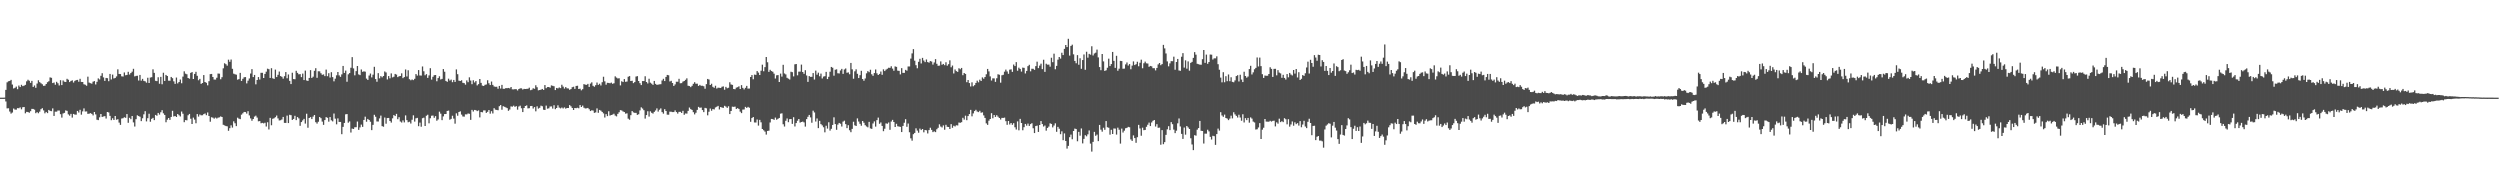 <?xml version="1.0" encoding="UTF-8"?>
<svg xmlns="http://www.w3.org/2000/svg" width="1920" height="150">
  <path d="M0 74.984h1v1.000H0zM1 74.984h1v1.000H1zM2 74.986h1v1.000H2zM3 74.934h1v1.000H3zM4 69.000h1v8.934H4zM5 63.220h1v20.040H5zM6 62.404h1v20.756H6zM7 62.177h1v23.497H7zM8 61.313h1v25.951H8zM9 64.914h1v21.516H9zM10 67.917h1v15.425H10zM11 67.410h1v16.787H11zM12 66.491h1v17.725H12zM13 68.523h1v14.539H13zM14 65.715h1v17.445H14zM15 66.853h1v15.624H15zM16 65.120h1v18.836H16zM17 66.156h1v16.200H17zM18 65.811h1v16.366H18zM19 65.202h1v21.855H19zM20 62.477h1v23.443H20zM21 61.219h1v24.830H21zM22 61.979h1v24.607H22zM23 63.665h1v21.740H23zM24 62.097h1v21.517H24zM25 66.747h1v16.917H25zM26 65.661h1v18.551H26zM27 67.451h1v19.498H27zM28 64.163h1v21.930H28zM29 61.650h1v25.362H29zM30 63.080h1v22.693H30zM31 63.926h1v19.922H31zM32 64.741h1v18.337H32zM33 65.955h1v18.819H33zM34 65.779h1v21.279H34zM35 64.505h1v21.435H35zM36 63.111h1v23.751H36zM37 62.394h1v22.039H37zM38 59.451h1v25.711H38zM39 59.775h1v25.630H39zM40 63.795h1v19.455H40zM41 63.379h1v25.639H41zM42 65.068h1v20.709H42zM43 62.848h1v22.895H43zM44 63.968h1v20.930H44zM45 65.618h1v19.264H45zM46 61.612h1v26.078H46zM47 65.355h1v24.982H47zM48 61.792h1v25.370H48zM49 62.757h1v23.923H49zM50 62.963h1v21.802H50zM51 60.504h1v24.666H51zM52 61.258h1v26.625H52zM53 63.035h1v25.781H53zM54 62.178h1v25.293H54zM55 61.671h1v28.640H55zM56 63.384h1v24.107H56zM57 62.118h1v25.875H57zM58 61.519h1v26.534H58zM59 61.340h1v23.863H59zM60 62.751h1v23.650H60zM61 60.529h1v23.794H61zM62 62.913h1v25.146H62zM63 62.952h1v22.624H63zM64 64.728h1v18.540H64zM65 65.054h1v20.597H65zM66 65.866h1v19.687H66zM67 58.897h1v28.577H67zM68 63.442h1v23.850H68zM69 63.890h1v22.989H69zM70 64.233h1v23.198H70zM71 62.698h1v25.925H71zM72 62.281h1v23.727H72zM73 64.854h1v23.006H73zM74 62.820h1v29.146H74zM75 60.235h1v32.010H75zM76 61.023h1v29.088H76zM77 58.222h1v29.315H77zM78 56.199h1v33.601H78zM79 59.426h1v30.012H79zM80 62.102h1v27.079H80zM81 59.837h1v31.218H81zM82 60.038h1v25.977H82zM83 62.382h1v23.983H83zM84 56.771h1v32.231H84zM85 61.033h1v31.261H85zM86 57.314h1v33.539H86zM87 60.243h1v31.924H87zM88 59.865h1v29.213H88zM89 58.664h1v33.312H89zM90 53.236h1v38.312H90zM91 56.778h1v37.384H91zM92 56.881h1v39.009H92zM93 58.618h1v32.426H93zM94 58.792h1v31.993H94zM95 55.666h1v34.398H95zM96 57.792h1v32.674H96zM97 57.541h1v30.083H97zM98 55.134h1v39.168H98zM99 57.249h1v33.223H99zM100 56.114h1v35.428H100zM101 55.064h1v34.040H101zM102 52.824h1v41.155H102zM103 58.665h1v38.517H103zM104 58.255h1v33.291H104zM105 58.173h1v30.395H105zM106 61.839h1v27.281H106zM107 57.532h1v32.101H107zM108 61.972h1v31.081H108zM109 60.560h1v30.264H109zM110 62.085h1v25.739H110zM111 62.465h1v22.917H111zM112 63.464h1v29.772H112zM113 59.723h1v31.079H113zM114 63.747h1v23.614H114zM115 59.547h1v33.954H115zM116 59.289h1v32.006H116zM117 53.271h1v37.261H117zM118 55.937h1v36.304H118zM119 62.041h1v26.230H119zM120 62.288h1v26.596H120zM121 59.357h1v27.387H121zM122 64.295h1v23.721H122zM123 59.029h1v27.184H123zM124 64.702h1v19.928H124zM125 55.868h1v31.183H125zM126 62.164h1v26.085H126zM127 57.555h1v36.326H127zM128 58.366h1v33.519H128zM129 61.974h1v28.661H129zM130 62.017h1v30.023H130zM131 59.102h1v30.715H131zM132 60.060h1v25.034H132zM133 62.469h1v26.992H133zM134 64.418h1v24.670H134zM135 59.570h1v30.280H135zM136 64.059h1v23.491H136zM137 62.986h1v25.553H137zM138 61.101h1v28.323H138zM139 63.923h1v21.720H139zM140 58.811h1v28.542H140zM141 54.783h1v39.071H141zM142 56.570h1v35.627H142zM143 57.018h1v35.407H143zM144 59.913h1v28.629H144zM145 60.473h1v27.026H145zM146 55.987h1v35.220H146zM147 55.345h1v39.904H147zM148 60.652h1v29.665H148zM149 56.767h1v35.099H149zM150 55.130h1v39.520H150zM151 58.218h1v29.391H151zM152 61.641h1v27.893H152zM153 60.583h1v27.380H153zM154 64.421h1v24.133H154zM155 63.754h1v24.765H155zM156 57.628h1v30.040H156zM157 62.967h1v24.169H157zM158 63.598h1v24.876H158zM159 65.546h1v20.826H159zM160 62.361h1v26.716H160zM161 56.917h1v36.552H161zM162 56.766h1v33.300H162zM163 59.141h1v31.222H163zM164 61.058h1v30.078H164zM165 61.129h1v29.171H165zM166 59.715h1v31.309H166zM167 56.482h1v33.902H167zM168 56.553h1v33.544H168zM169 60.875h1v28.497H169zM170 59.307h1v30.539H170zM171 52.484h1v43.379H171zM172 48.604h1v47.687H172zM173 49.293h1v47.537H173zM174 50.448h1v46.594H174zM175 45.847h1v54.611H175zM176 47.472h1v50.960H176zM177 45.728h1v50.503H177zM178 52.842h1v45.141H178zM179 56.586h1v36.575H179zM180 57.046h1v37.619H180zM181 57.344h1v39.503H181zM182 61.208h1v29.165H182zM183 60.765h1v30.389H183zM184 55.982h1v35.537H184zM185 62.180h1v25.882H185zM186 60.502h1v26.537H186zM187 59.325h1v26.655H187zM188 59.208h1v26.877H188zM189 64.027h1v23.236H189zM190 61.953h1v23.451H190zM191 60.238h1v28.413H191zM192 56.468h1v34.438H192zM193 53.113h1v39.589H193zM194 59.188h1v32.181H194zM195 57.556h1v32.015H195zM196 64.758h1v24.086H196zM197 61.452h1v28.859H197zM198 59.174h1v34.007H198zM199 61.104h1v31.893H199zM200 55.906h1v38.767H200zM201 55.898h1v38.449H201zM202 59.910h1v34.885H202zM203 56.768h1v37.492H203zM204 55.060h1v42.122H204zM205 52.746h1v41.166H205zM206 53.132h1v46.308H206zM207 59.838h1v30.701H207zM208 52.380h1v43.839H208zM209 60.100h1v31.144H209zM210 60.605h1v30.239H210zM211 53.452h1v36.548H211zM212 59.212h1v29.531H212zM213 57.457h1v33.472H213zM214 54.947h1v37.584H214zM215 58.436h1v33.950H215zM216 58.992h1v32.768H216zM217 60.432h1v29.397H217zM218 58.531h1v35.818H218zM219 55.353h1v39.039H219zM220 60.105h1v28.691H220zM221 57.184h1v37.355H221zM222 62.114h1v26.043H222zM223 64.562h1v23.891H223zM224 55.883h1v36.202H224zM225 60.725h1v30.631H225zM226 60.898h1v28.029H226zM227 54.389h1v37.880H227zM228 55.984h1v33.941H228zM229 57.093h1v33.812H229zM230 56.926h1v39.680H230zM231 59.226h1v34.498H231zM232 56.531h1v35.956H232zM233 61.500h1v29.812H233zM234 54.245h1v40.665H234zM235 61.809h1v25.551H235zM236 62.157h1v35.941H236zM237 59.833h1v30.780H237zM238 53.840h1v36.129H238zM239 59.835h1v31.609H239zM240 58.874h1v30.669H240zM241 54.360h1v33.981H241zM242 52.370h1v41.475H242zM243 59.760h1v35.174H243zM244 54.745h1v38.748H244zM245 54.761h1v35.097H245zM246 56.243h1v34.551H246zM247 57.461h1v35.942H247zM248 57.137h1v38.743H248zM249 58.462h1v33.770H249zM250 53.442h1v36.493H250zM251 58.507h1v31.979H251zM252 56.209h1v37.243H252zM253 59.524h1v30.391H253zM254 55.461h1v36.932H254zM255 59.215h1v33.998H255zM256 62.456h1v24.759H256zM257 60.414h1v30.746H257zM258 57.851h1v37.628H258zM259 55.298h1v35.641H259zM260 57.921h1v35.700H260zM261 59.057h1v34.597H261zM262 57.132h1v45.936H262zM263 50.618h1v46.832H263zM264 56.031h1v38.381H264zM265 54.240h1v33.582H265zM266 62.772h1v24.806H266zM267 57.088h1v37.116H267zM268 56.136h1v37.111H268zM269 52.010h1v49.788H269zM270 43.893h1v54.853H270zM271 52.551h1v46.509H271zM272 57.872h1v39.885H272zM273 54.635h1v43.072H273zM274 50.707h1v42.632H274zM275 57.141h1v42.600H275zM276 57.685h1v40.153H276zM277 53.350h1v42.334H277zM278 55.138h1v42.277H278zM279 54.800h1v37.315H279zM280 55.062h1v34.523H280zM281 60.357h1v33.144H281zM282 61.370h1v29.968H282zM283 58.018h1v34.160H283zM284 56.457h1v37.038H284zM285 59.437h1v40.495H285zM286 57.357h1v38.534H286zM287 51.312h1v36.835H287zM288 60.700h1v28.964H288zM289 62.748h1v30.548H289zM290 56.172h1v37.139H290zM291 60.179h1v30.751H291zM292 58.480h1v30.315H292zM293 59.370h1v37.506H293zM294 58.377h1v38.935H294zM295 54.883h1v35.394H295zM296 55.637h1v39.365H296zM297 61.026h1v29.657H297zM298 58.405h1v32.154H298zM299 60.182h1v32.740H299zM300 56.351h1v37.790H300zM301 59.462h1v31.392H301zM302 58.948h1v29.424H302zM303 56.765h1v32.384H303zM304 57.306h1v30.132H304zM305 59.235h1v32.327H305zM306 58.556h1v31.459H306zM307 58.378h1v34.956H307zM308 56.342h1v37.789H308zM309 60.008h1v32.456H309zM310 59.200h1v34.797H310zM311 53.338h1v35.296H311zM312 58.737h1v33.523H312zM313 53.977h1v39.946H313zM314 60.830h1v32.637H314zM315 61.666h1v33.200H315zM316 61.047h1v30.884H316zM317 61.548h1v27.046H317zM318 60.517h1v32.860H318zM319 56.880h1v34.006H319zM320 58.052h1v32.493H320zM321 53.822h1v43.082H321zM322 57.972h1v36.209H322zM323 58.054h1v39.269H323zM324 51.025h1v39.778H324zM325 54.733h1v35.628H325zM326 57.791h1v38.994H326zM327 56.924h1v31.974H327zM328 59.789h1v28.332H328zM329 57.893h1v36.838H329zM330 52.368h1v38.445H330zM331 61.157h1v27.747H331zM332 58.966h1v29.744H332zM333 57.772h1v32.689H333zM334 57.616h1v31.556H334zM335 62.433h1v30.295H335zM336 59.971h1v31.774H336zM337 58.595h1v27.175H337zM338 61.029h1v26.291H338zM339 60.593h1v31.694H339zM340 53.032h1v36.341H340zM341 55.107h1v32.472H341zM342 62.162h1v25.389H342zM343 62.798h1v22.380H343zM344 60.415h1v24.508H344zM345 61.863h1v30.075H345zM346 61.153h1v30.152H346zM347 63.150h1v25.738H347zM348 61.404h1v29.701H348zM349 62.946h1v32.046H349zM350 53.278h1v33.763H350zM351 57.010h1v31.882H351zM352 61.953h1v24.041H352zM353 62.225h1v23.264H353zM354 61.621h1v26.406H354zM355 63.590h1v25.830H355zM356 63.830h1v25.746H356zM357 65.046h1v22.773H357zM358 61.736h1v26.115H358zM359 63.137h1v23.985H359zM360 59.388h1v28.036H360zM361 61.839h1v30.207H361zM362 64.664h1v19.701H362zM363 61.629h1v24.019H363zM364 63.323h1v21.114H364zM365 62.282h1v22.341H365zM366 65.572h1v19.781H366zM367 64.593h1v20.174H367zM368 60.649h1v29.510H368zM369 63.626h1v22.396H369zM370 65.726h1v20.557H370zM371 66.073h1v18.699H371zM372 65.123h1v19.661H372zM373 64.876h1v21.799H373zM374 61.630h1v24.235H374zM375 63.945h1v20.551H375zM376 65.341h1v21.979H376zM377 62.614h1v22.786H377zM378 65.183h1v21.960H378zM379 66.386h1v16.723H379zM380 66.651h1v17.550H380zM381 66.635h1v17.781H381zM382 68.152h1v16.520H382zM383 65.991h1v15.571H383zM384 68.008h1v12.699H384zM385 65.202h1v19.096H385zM386 68.180h1v13.385H386zM387 68.217h1v13.788H387zM388 67.640h1v14.855H388zM389 67.719h1v15.341H389zM390 67.513h1v17.568H390zM391 67.872h1v16.223H391zM392 66.836h1v14.885H392zM393 68.621h1v13.275H393zM394 68.649h1v12.525H394zM395 68.437h1v13.637H395zM396 68.491h1v13.004H396zM397 69.467h1v14.782H397zM398 68.349h1v13.460H398zM399 67.852h1v13.281H399zM400 67.846h1v15.314H400zM401 68.735h1v17.333H401zM402 68.236h1v14.691H402zM403 68.365h1v13.058H403zM404 68.243h1v12.678H404zM405 68.159h1v15.075H405zM406 67.343h1v15.754H406zM407 69.252h1v12.221H407zM408 68.915h1v12.432H408zM409 67.767h1v15.580H409zM410 68.211h1v14.018H410zM411 65.501h1v20.017H411zM412 67.030h1v14.651H412zM413 69.393h1v14.005H413zM414 69.144h1v13.638H414zM415 68.871h1v12.277H415zM416 68.276h1v13.341H416zM417 69.050h1v15.233H417zM418 65.312h1v19.143H418zM419 67.759h1v13.339H419zM420 66.847h1v16.598H420zM421 66.824h1v16.362H421zM422 67.325h1v14.512H422zM423 65.586h1v16.152H423zM424 65.913h1v17.518H424zM425 66.274h1v14.564H425zM426 69.163h1v14.702H426zM427 67.554h1v15.379H427zM428 67.888h1v13.030H428zM429 67.180h1v15.463H429zM430 67.675h1v15.592H430zM431 65.076h1v17.514H431zM432 66.498h1v16.819H432zM433 68.049h1v14.438H433zM434 66.880h1v16.593H434zM435 67.847h1v15.087H435zM436 67.944h1v15.022H436zM437 68.979h1v11.726H437zM438 68.393h1v13.279H438zM439 66.978h1v15.973H439zM440 66.600h1v17.858H440zM441 68.275h1v14.662H441zM442 66.014h1v17.062H442zM443 65.843h1v16.874H443zM444 68.349h1v14.819H444zM445 68.118h1v12.571H445zM446 69.369h1v12.787H446zM447 68.489h1v12.608H447zM448 64.638h1v18.115H448zM449 65.030h1v18.292H449zM450 65.156h1v18.063H450zM451 64.421h1v18.447H451zM452 66.742h1v17.183H452zM453 64.192h1v21.093H453zM454 63.231h1v21.442H454zM455 65.920h1v18.995H455zM456 66.599h1v20.067H456zM457 65.409h1v20.904H457zM458 63.375h1v19.868H458zM459 65.167h1v21.467H459zM460 64.311h1v20.097H460zM461 65.616h1v19.356H461zM462 63.112h1v22.856H462zM463 58.937h1v28.159H463zM464 62.477h1v27.781H464zM465 65.027h1v22.620H465zM466 63.594h1v25.596H466zM467 63.671h1v21.800H467zM468 63.954h1v24.826H468zM469 63.418h1v24.897H469zM470 64.375h1v23.645H470zM471 63.954h1v23.377H471zM472 58.621h1v30.183H472zM473 59.598h1v29.803H473zM474 60.255h1v27.200H474zM475 60.114h1v26.091H475zM476 65.577h1v19.002H476zM477 62.420h1v22.397H477zM478 63.005h1v22.622H478zM479 60.718h1v25.342H479zM480 62.815h1v24.497H480zM481 62.597h1v24.427H481zM482 58.920h1v32.213H482zM483 58.408h1v33.550H483zM484 62.210h1v26.285H484zM485 62.004h1v23.270H485zM486 63.859h1v22.477H486zM487 63.034h1v23.672H487zM488 58.762h1v27.903H488zM489 58.471h1v29.730H489zM490 62.198h1v25.572H490zM491 63.901h1v20.908H491zM492 65.327h1v17.089H492zM493 62.237h1v21.131H493zM494 62.234h1v22.414H494zM495 58.553h1v32.513H495zM496 62.968h1v25.392H496zM497 64.108h1v21.332H497zM498 60.450h1v29.079H498zM499 63.486h1v22.027H499zM500 64.252h1v22.358H500zM501 65.187h1v22.038H501zM502 62.133h1v23.774H502zM503 64.410h1v20.451H503zM504 65.199h1v18.076H504zM505 64.951h1v20.748H505zM506 64.766h1v19.504H506zM507 64.673h1v18.591H507zM508 61.806h1v24.290H508zM509 60.512h1v26.783H509zM510 62.250h1v21.624H510zM511 59.084h1v26.152H511zM512 57.540h1v30.504H512zM513 57.779h1v30.355H513zM514 62.551h1v23.235H514zM515 62.079h1v23.734H515zM516 63.760h1v22.333H516zM517 65.995h1v20.077H517zM518 64.806h1v19.965H518zM519 62.763h1v23.300H519zM520 62.762h1v24.466H520zM521 60.533h1v25.377H521zM522 63.937h1v21.951H522zM523 63.822h1v22.898H523zM524 62.676h1v22.397H524zM525 62.217h1v25.938H525zM526 61.311h1v25.813H526zM527 60.174h1v27.074H527zM528 65.859h1v19.286H528zM529 66.116h1v16.487H529zM530 66.916h1v16.914H530zM531 65.911h1v18.543H531zM532 64.384h1v21.785H532zM533 63.136h1v24.728H533zM534 64.307h1v22.250H534zM535 64.273h1v20.084H535zM536 66.022h1v16.051H536zM537 65.153h1v17.655H537zM538 65.891h1v16.719H538zM539 65.867h1v18.653H539zM540 66.266h1v19.867H540zM541 68.144h1v14.718H541zM542 64.597h1v18.603H542zM543 60.626h1v27.959H543zM544 61.107h1v24.694H544zM545 65.296h1v18.079H545zM546 64.296h1v20.726H546zM547 66.647h1v17.099H547zM548 67.444h1v16.642H548zM549 65.857h1v16.699H549zM550 68.004h1v13.953H550zM551 67.325h1v13.975H551zM552 67.449h1v16.607H552zM553 67.609h1v14.557H553zM554 66.589h1v16.047H554zM555 66.361h1v16.483H555zM556 68.938h1v12.314H556zM557 66.709h1v15.137H557zM558 67.797h1v15.039H558zM559 67.403h1v14.227H559zM560 63.156h1v24.424H560zM561 64.847h1v20.419H561zM562 65.154h1v16.762H562zM563 68.370h1v13.703H563zM564 68.567h1v13.303H564zM565 67.287h1v16.351H565zM566 66.963h1v16.079H566zM567 66.294h1v17.355H567zM568 68.327h1v17.446H568zM569 65.377h1v21.496H569zM570 67.489h1v16.706H570zM571 68.635h1v15.410H571zM572 67.434h1v14.644H572zM573 65.938h1v16.977H573zM574 68.071h1v14.019H574zM575 67.999h1v14.725H575zM576 59.160h1v34.395H576zM577 57.630h1v33.059H577zM578 60.884h1v28.993H578zM579 57.303h1v36.759H579zM580 57.489h1v36.635H580zM581 54.594h1v37.232H581zM582 55.739h1v40.727H582zM583 57.582h1v34.488H583zM584 54.309h1v39.635H584zM585 49.671h1v49.414H585zM586 54.736h1v45.303H586zM587 51.556h1v49.494H587zM588 43.758h1v59.597H588zM589 47.795h1v52.761H589zM590 55.188h1v45.150H590zM591 53.597h1v40.477H591zM592 54.592h1v36.736H592zM593 55.106h1v36.376H593zM594 56.600h1v35.437H594zM595 60.326h1v29.980H595zM596 57.864h1v34.074H596zM597 57.634h1v33.582H597zM598 62.994h1v27.599H598zM599 56.503h1v30.801H599zM600 58.826h1v28.194H600zM601 49.792h1v45.625H601zM602 56.435h1v40.717H602zM603 57.130h1v35.624H603zM604 59.769h1v31.226H604zM605 60.434h1v33.395H605zM606 61.076h1v30.458H606zM607 55.103h1v36.278H607zM608 55.435h1v39.684H608zM609 58.649h1v31.385H609zM610 49.419h1v47.684H610zM611 49.172h1v45.334H611zM612 57.856h1v34.866H612zM613 55.057h1v36.330H613zM614 54.994h1v39.161H614zM615 49.598h1v44.118H615zM616 55.296h1v38.102H616zM617 56.703h1v37.307H617zM618 53.917h1v43.324H618zM619 57.981h1v33.506H619zM620 62.875h1v26.849H620zM621 58.441h1v29.821H621zM622 59.055h1v31.094H622zM623 58.987h1v35.284H623zM624 56.101h1v28.897H624zM625 61.099h1v25.265H625zM626 54.244h1v39.083H626zM627 57.332h1v33.655H627zM628 55.798h1v42.602H628zM629 58.579h1v34.263H629zM630 56.507h1v38.809H630zM631 60.249h1v36.074H631zM632 58.771h1v38.971H632zM633 58.496h1v43.122H633zM634 55.170h1v41.403H634zM635 60.724h1v38.052H635zM636 59.001h1v34.877H636zM637 55.112h1v45.210H637zM638 51.406h1v47.515H638zM639 51.997h1v43.948H639zM640 58.091h1v32.000H640zM641 53.547h1v41.720H641zM642 53.233h1v46.441H642zM643 56.252h1v39.450H643zM644 56.436h1v37.972H644zM645 54.093h1v40.928H645zM646 52.871h1v44.319H646zM647 56.705h1v36.665H647zM648 53.328h1v39.355H648zM649 52.598h1v42.736H649zM650 55.849h1v42.556H650zM651 55.609h1v40.551H651zM652 57.044h1v42.990H652zM653 48.318h1v53.208H653zM654 53.238h1v45.749H654zM655 60.449h1v33.060H655zM656 54.796h1v41.482H656zM657 53.264h1v43.497H657zM658 56.654h1v34.289H658zM659 59.956h1v33.403H659zM660 57.777h1v37.306H660zM661 54.394h1v42.178H661zM662 60.659h1v32.283H662zM663 62.000h1v32.263H663zM664 60.285h1v35.846H664zM665 56.333h1v40.781H665zM666 54.614h1v43.174H666zM667 55.455h1v38.149H667zM668 53.579h1v45.035H668zM669 57.016h1v41.960H669zM670 58.202h1v36.605H670zM671 56.126h1v37.098H671zM672 53.362h1v43.859H672zM673 56.322h1v35.922H673zM674 57.584h1v32.745H674zM675 56.784h1v38.287H675zM676 54.952h1v39.122H676zM677 57.433h1v39.296H677zM678 53.247h1v47.497H678zM679 54.594h1v44.281H679zM680 53.444h1v41.312H680zM681 52.780h1v42.242H681zM682 52.002h1v42.069H682zM683 52.126h1v47.575H683zM684 50.874h1v42.474H684zM685 52.709h1v39.354H685zM686 54.329h1v39.369H686zM687 50.988h1v46.569H687zM688 51.357h1v43.731H688zM689 54.268h1v42.687H689zM690 54.416h1v42.795H690zM691 57.157h1v40.264H691zM692 52.326h1v49.097H692zM693 55.980h1v40.719H693zM694 55.978h1v38.303H694zM695 53.643h1v37.918H695zM696 54.263h1v43.125H696zM697 51.062h1v43.815H697zM698 51.048h1v50.507H698zM699 45.028h1v61.215H699zM700 41.000h1v67.055H700zM701 37.756h1v65.305H701zM702 46.585h1v55.502H702zM703 50.069h1v48.507H703zM704 52.419h1v47.876H704zM705 47.465h1v54.491H705zM706 45.159h1v53.594H706zM707 48.758h1v51.148H707zM708 44.449h1v54.628H708zM709 46.494h1v55.137H709zM710 47.730h1v52.132H710zM711 45.680h1v54.405H711zM712 47.661h1v54.828H712zM713 48.152h1v51.757H713zM714 46.920h1v51.163H714zM715 47.259h1v52.503H715zM716 49.596h1v51.872H716zM717 47.953h1v52.890H717zM718 45.413h1v56.080H718zM719 49.008h1v50.247H719zM720 50.554h1v47.580H720zM721 50.404h1v45.061H721zM722 47.150h1v50.025H722zM723 49.703h1v48.205H723zM724 49.106h1v47.212H724zM725 50.083h1v49.560H725zM726 47.804h1v48.043H726zM727 50.432h1v46.957H727zM728 49.330h1v48.231H728zM729 46.356h1v52.705H729zM730 51.637h1v43.700H730zM731 50.349h1v47.791H731zM732 56.400h1v40.150H732zM733 53.330h1v43.806H733zM734 54.614h1v41.578H734zM735 55.215h1v41.126H735zM736 52.407h1v41.683H736zM737 53.183h1v41.115H737zM738 52.195h1v41.653H738zM739 57.760h1v32.719H739zM740 56.055h1v35.774H740zM741 56.765h1v32.088H741zM742 63.137h1v29.163H742zM743 61.452h1v27.672H743zM744 63.786h1v23.817H744zM745 66.397h1v17.973H745zM746 63.248h1v26.079H746zM747 66.270h1v20.839H747zM748 65.367h1v19.935H748zM749 63.696h1v20.631H749zM750 61.931h1v23.717H750zM751 63.223h1v22.886H751zM752 61.175h1v23.935H752zM753 62.195h1v24.360H753zM754 59.447h1v26.831H754zM755 60.477h1v28.173H755zM756 59.150h1v31.439H756zM757 57.059h1v37.697H757zM758 52.961h1v42.917H758zM759 54.856h1v37.827H759zM760 58.693h1v32.711H760zM761 61.860h1v25.091H761zM762 60.147h1v30.699H762zM763 60.208h1v28.106H763zM764 62.897h1v26.924H764zM765 60.105h1v28.392H765zM766 57.038h1v32.567H766zM767 57.374h1v33.226H767zM768 63.465h1v28.316H768zM769 57.827h1v32.698H769zM770 57.439h1v33.139H770zM771 55.016h1v35.292H771zM772 53.445h1v39.624H772zM773 54.871h1v40.990H773zM774 56.681h1v36.252H774zM775 53.522h1v42.077H775zM776 53.223h1v41.264H776zM777 55.213h1v40.659H777zM778 49.551h1v45.080H778zM779 50.717h1v47.021H779zM780 47.693h1v51.801H780zM781 54.317h1v38.903H781zM782 51.971h1v48.131H782zM783 52.962h1v38.350H783zM784 55.003h1v39.454H784zM785 51.893h1v48.172H785zM786 52.124h1v45.565H786zM787 56.407h1v38.777H787zM788 54.482h1v42.019H788zM789 50.806h1v44.120H789zM790 49.746h1v46.996H790zM791 54.795h1v40.537H791zM792 52.787h1v41.820H792zM793 52.848h1v45.653H793zM794 53.679h1v48.535H794zM795 50.813h1v46.021H795zM796 47.361h1v49.093H796zM797 52.349h1v48.967H797zM798 50.384h1v45.634H798zM799 48.894h1v44.076H799zM800 53.105h1v42.198H800zM801 45.886h1v51.276H801zM802 55.206h1v41.207H802zM803 48.936h1v51.405H803zM804 49.675h1v48.603H804zM805 49.607h1v47.633H805zM806 51.200h1v43.536H806zM807 44.316h1v50.864H807zM808 47.758h1v50.066H808zM809 41.222h1v55.179H809zM810 53.208h1v41.526H810zM811 50.585h1v50.656H811zM812 45.846h1v51.609H812zM813 43.779h1v55.086H813zM814 45.014h1v58.057H814zM815 40.507h1v60.335H815zM816 42.285h1v65.412H816zM817 37.551h1v64.874H817zM818 34.572h1v73.696H818zM819 36.155h1v77.973H819zM820 29.812h1v82.236H820zM821 42.696h1v62.650H821zM822 35.276h1v68.117H822zM823 34.304h1v72.657H823zM824 41.745h1v58.887H824zM825 46.785h1v51.998H825zM826 48.566h1v50.577H826zM827 42.347h1v66.170H827zM828 49.720h1v51.532H828zM829 44.770h1v59.410H829zM830 52.845h1v45.839H830zM831 46.135h1v64.014H831zM832 41.821h1v64.837H832zM833 53.601h1v50.236H833zM834 39.741h1v64.950H834zM835 44.270h1v58.890H835zM836 41.391h1v58.812H836zM837 41.972h1v68.290H837zM838 35.537h1v80.913H838zM839 42.588h1v66.346H839zM840 41.053h1v60.246H840zM841 40.454h1v63.820H841zM842 38.075h1v65.289H842zM843 44.072h1v64.320H843zM844 51.484h1v44.450H844zM845 53.895h1v45.705H845zM846 41.477h1v59.650H846zM847 47.172h1v50.922H847zM848 54.457h1v45.253H848zM849 53.945h1v39.032H849zM850 52.031h1v45.703H850zM851 45.042h1v53.071H851zM852 50.728h1v52.696H852zM853 49.186h1v50.482H853zM854 39.885h1v63.013H854zM855 46.765h1v51.921H855zM856 52.137h1v46.636H856zM857 42.874h1v60.497H857zM858 54.342h1v43.717H858zM859 52.733h1v46.881H859zM860 46.749h1v63.519H860zM861 46.903h1v51.859H861zM862 52.769h1v49.031H862zM863 52.674h1v47.670H863zM864 49.483h1v49.010H864zM865 47.956h1v50.237H865zM866 50.311h1v47.140H866zM867 49.194h1v48.529H867zM868 53.183h1v53.866H868zM869 50.380h1v57.836H869zM870 47.132h1v56.871H870zM871 49.952h1v56.105H871zM872 49.300h1v60.361H872zM873 47.408h1v57.944H873zM874 50.908h1v44.999H874zM875 48.198h1v50.480H875zM876 45.802h1v58.423H876zM877 52.413h1v45.624H877zM878 48.564h1v51.432H878zM879 47.318h1v52.445H879zM880 48.661h1v48.738H880zM881 48.816h1v46.964H881zM882 51.290h1v42.881H882zM883 50.627h1v46.184H883zM884 50.930h1v43.109H884zM885 52.388h1v40.368H885zM886 52.370h1v39.772H886zM887 54.055h1v43.103H887zM888 52.152h1v43.230H888zM889 49.460h1v48.670H889zM890 48.397h1v49.618H890zM891 50.067h1v61.074H891zM892 49.221h1v50.746H892zM893 34.482h1v76.279H893zM894 37.178h1v72.002H894zM895 41.081h1v62.476H895zM896 47.144h1v52.179H896zM897 50.923h1v46.011H897zM898 48.677h1v51.256H898zM899 46.968h1v46.810H899zM900 46.988h1v48.398H900zM901 43.541h1v56.011H901zM902 53.558h1v48.712H902zM903 47.595h1v52.772H903zM904 45.285h1v49.437H904zM905 54.097h1v36.904H905zM906 54.391h1v42.744H906zM907 43.590h1v59.239H907zM908 40.783h1v65.893H908zM909 51.915h1v46.027H909zM910 46.310h1v57.111H910zM911 52.733h1v44.021H911zM912 47.171h1v50.713H912zM913 54.255h1v44.798H913zM914 48.274h1v57.922H914zM915 47.536h1v63.390H915zM916 44.435h1v70.845H916zM917 40.028h1v63.787H917zM918 41.988h1v62.214H918zM919 48.989h1v50.601H919zM920 49.291h1v49.053H920zM921 49.645h1v43.210H921zM922 49.740h1v50.728H922zM923 45.467h1v55.140H923zM924 38.397h1v71.836H924zM925 48.296h1v54.342H925zM926 41.934h1v60.722H926zM927 48.984h1v50.633H927zM928 47.632h1v53.301H928zM929 41.863h1v63.232H929zM930 41.982h1v65.195H930zM931 45.696h1v58.595H931zM932 44.787h1v59.830H932zM933 44.819h1v66.443H933zM934 43.278h1v59.689H934zM935 49.326h1v49.431H935zM936 53.569h1v46.722H936zM937 59.606h1v26.560H937zM938 63.241h1v25.450H938zM939 55.447h1v34.245H939zM940 63.196h1v24.829H940zM941 58.520h1v32.094H941zM942 62.386h1v28.690H942zM943 57.186h1v35.066H943zM944 62.380h1v28.724H944zM945 59.340h1v29.489H945zM946 62.850h1v28.062H946zM947 63.183h1v23.014H947zM948 61.747h1v26.097H948zM949 58.422h1v30.566H949zM950 57.741h1v32.511H950zM951 62.544h1v25.593H951zM952 57.372h1v32.883H952zM953 61.072h1v31.638H953zM954 63.023h1v24.749H954zM955 55.087h1v38.979H955zM956 58.392h1v32.322H956zM957 59.638h1v32.646H957zM958 58.799h1v31.780H958zM959 53.037h1v41.163H959zM960 50.516h1v39.664H960zM961 57.213h1v33.860H961zM962 55.554h1v37.841H962zM963 53.216h1v40.816H963zM964 52.144h1v47.318H964zM965 44.110h1v55.177H965zM966 51.062h1v46.815H966zM967 44.227h1v50.327H967zM968 50.780h1v55.948H968zM969 56.971h1v42.624H969zM970 59.843h1v38.262H970zM971 57.997h1v33.401H971zM972 58.236h1v35.161H972zM973 58.142h1v35.285H973zM974 56.819h1v36.671H974zM975 51.668h1v41.129H975zM976 52.913h1v40.480H976zM977 59.071h1v33.780H977zM978 52.898h1v39.754H978zM979 52.847h1v44.219H979zM980 57.872h1v36.081H980zM981 53.887h1v41.100H981zM982 55.769h1v35.377H982zM983 56.371h1v37.446H983zM984 59.734h1v33.364H984zM985 57.467h1v36.338H985zM986 59.864h1v30.899H986zM987 61.089h1v30.527H987zM988 56.883h1v38.621H988zM989 59.391h1v32.174H989zM990 56.009h1v41.257H990zM991 57.219h1v38.393H991zM992 57.970h1v35.329H992zM993 53.741h1v42.805H993zM994 56.539h1v37.401H994zM995 52.994h1v42.365H995zM996 59.488h1v35.098H996zM997 55.463h1v40.980H997zM998 61.443h1v31.581H998zM999 60.542h1v37.177H999zM1000 57.645h1v37.979H1000zM1001 58.266h1v34.514H1001zM1002 56.266h1v40.911H1002zM1003 51.813h1v46.573H1003zM1004 47.380h1v46.161H1004zM1005 56.471h1v34.719H1005zM1006 45.939h1v48.543H1006zM1007 48.402h1v55.443H1007zM1008 51.241h1v45.467H1008zM1009 42.353h1v54.234H1009zM1010 44.162h1v63.444H1010zM1011 46.666h1v58.368H1011zM1012 42.014h1v62.443H1012zM1013 42.227h1v65.731H1013zM1014 51.032h1v56.956H1014zM1015 46.227h1v62.295H1015zM1016 47.568h1v65.849H1016zM1017 54.411h1v44.994H1017zM1018 50.704h1v45.812H1018zM1019 54.418h1v41.173H1019zM1020 57.660h1v36.973H1020zM1021 52.204h1v42.849H1021zM1022 55.813h1v49.716H1022zM1023 54.520h1v42.005H1023zM1024 48.723h1v44.911H1024zM1025 58.262h1v39.796H1025zM1026 50.848h1v49.424H1026zM1027 51.566h1v55.287H1027zM1028 54.689h1v55.809H1028zM1029 53.960h1v49.384H1029zM1030 46.086h1v50.039H1030zM1031 45.469h1v58.154H1031zM1032 54.173h1v49.992H1032zM1033 54.634h1v44.464H1033zM1034 56.660h1v39.665H1034zM1035 55.482h1v35.281H1035zM1036 53.973h1v37.714H1036zM1037 49.658h1v47.991H1037zM1038 56.136h1v50.691H1038zM1039 55.630h1v43.216H1039zM1040 57.259h1v39.327H1040zM1041 53.622h1v46.929H1041zM1042 53.850h1v43.853H1042zM1043 53.623h1v46.993H1043zM1044 54.333h1v42.858H1044zM1045 43.537h1v66.187H1045zM1046 47.184h1v57.614H1046zM1047 51.429h1v42.959H1047zM1048 57.100h1v38.410H1048zM1049 50.628h1v44.042H1049zM1050 55.186h1v37.419H1050zM1051 56.246h1v37.990H1051zM1052 46.392h1v47.992H1052zM1053 50.233h1v48.735H1053zM1054 55.269h1v39.938H1054zM1055 52.556h1v51.848H1055zM1056 49.083h1v51.851H1056zM1057 46.828h1v49.785H1057zM1058 51.333h1v49.903H1058zM1059 48.964h1v56.987H1059zM1060 47.193h1v57.364H1060zM1061 49.016h1v54.279H1061zM1062 44.274h1v60.666H1062zM1063 34.167h1v77.032H1063zM1064 50.799h1v56.986H1064zM1065 47.287h1v56.731H1065zM1066 49.102h1v48.675H1066zM1067 57.193h1v38.944H1067zM1068 53.748h1v40.947H1068zM1069 56.145h1v38.799H1069zM1070 58.682h1v40.591H1070zM1071 56.571h1v37.635H1071zM1072 54.348h1v40.934H1072zM1073 53.245h1v38.145H1073zM1074 47.098h1v48.104H1074zM1075 47.769h1v54.957H1075zM1076 60.263h1v40.773H1076zM1077 58.642h1v36.769H1077zM1078 55.498h1v37.490H1078zM1079 52.298h1v42.963H1079zM1080 56.661h1v43.484H1080zM1081 60.735h1v36.206H1081zM1082 61.127h1v32.113H1082zM1083 59.346h1v34.549H1083zM1084 62.079h1v26.749H1084zM1085 55.384h1v33.376H1085zM1086 54.278h1v40.937H1086zM1087 60.482h1v35.344H1087zM1088 58.730h1v34.698H1088zM1089 58.379h1v36.280H1089zM1090 56.705h1v38.016H1090zM1091 55.799h1v37.503H1091zM1092 55.576h1v36.189H1092zM1093 58.471h1v36.637H1093zM1094 54.866h1v37.784H1094zM1095 56.366h1v35.202H1095zM1096 56.584h1v36.714H1096zM1097 60.771h1v31.884H1097zM1098 52.493h1v39.925H1098zM1099 53.092h1v39.288H1099zM1100 55.777h1v34.970H1100zM1101 50.196h1v39.846H1101zM1102 61.060h1v27.443H1102zM1103 58.576h1v37.884H1103zM1104 54.789h1v35.272H1104zM1105 55.487h1v41.011H1105zM1106 51.924h1v43.270H1106zM1107 56.795h1v40.808H1107zM1108 57.368h1v39.042H1108zM1109 56.490h1v38.319H1109zM1110 58.711h1v37.347H1110zM1111 54.818h1v39.282H1111zM1112 57.344h1v41.182H1112zM1113 50.107h1v49.667H1113zM1114 55.472h1v43.164H1114zM1115 58.204h1v37.829H1115zM1116 58.357h1v36.300H1116zM1117 58.308h1v32.991H1117zM1118 53.143h1v39.620H1118zM1119 54.721h1v39.900H1119zM1120 58.152h1v41.710H1120zM1121 57.449h1v37.582H1121zM1122 58.818h1v34.639H1122zM1123 55.848h1v34.846H1123zM1124 54.924h1v38.494H1124zM1125 58.409h1v32.668H1125zM1126 56.583h1v35.006H1126zM1127 62.118h1v26.998H1127zM1128 57.589h1v34.220H1128zM1129 53.510h1v39.314H1129zM1130 56.256h1v37.975H1130zM1131 61.538h1v29.236H1131zM1132 55.277h1v34.660H1132zM1133 55.932h1v35.975H1133zM1134 58.963h1v32.459H1134zM1135 56.562h1v31.427H1135zM1136 56.863h1v34.016H1136zM1137 55.006h1v37.564H1137zM1138 57.790h1v33.153H1138zM1139 57.504h1v32.149H1139zM1140 61.735h1v26.422H1140zM1141 59.166h1v30.915H1141zM1142 56.774h1v30.599H1142zM1143 61.187h1v30.159H1143zM1144 56.804h1v34.436H1144zM1145 61.025h1v32.458H1145zM1146 62.055h1v29.999H1146zM1147 61.124h1v26.928H1147zM1148 63.303h1v25.901H1148zM1149 59.286h1v31.067H1149zM1150 61.850h1v32.513H1150zM1151 62.846h1v26.088H1151zM1152 60.086h1v28.567H1152zM1153 62.922h1v27.354H1153zM1154 65.291h1v22.571H1154zM1155 61.930h1v24.622H1155zM1156 64.314h1v23.785H1156zM1157 63.360h1v28.181H1157zM1158 63.040h1v26.053H1158zM1159 63.809h1v24.800H1159zM1160 62.303h1v27.345H1160zM1161 64.348h1v23.175H1161zM1162 65.381h1v23.585H1162zM1163 64.260h1v20.763H1163zM1164 66.890h1v16.078H1164zM1165 66.575h1v17.512H1165zM1166 66.908h1v16.396H1166zM1167 65.380h1v18.599H1167zM1168 66.603h1v17.272H1168zM1169 68.406h1v13.920H1169zM1170 69.076h1v12.440H1170zM1171 67.657h1v14.801H1171zM1172 67.899h1v14.073H1172zM1173 67.279h1v18.839H1173zM1174 69.017h1v12.507H1174zM1175 70.660h1v9.602H1175zM1176 70.770h1v8.997H1176zM1177 70.518h1v8.916H1177zM1178 69.654h1v9.875H1178zM1179 71.353h1v6.562H1179zM1180 71.698h1v6.683H1180zM1181 71.285h1v6.783H1181zM1182 71.471h1v7.985H1182zM1183 71.538h1v7.038H1183zM1184 70.522h1v8.832H1184zM1185 71.378h1v7.016H1185zM1186 70.013h1v8.657H1186zM1187 71.326h1v7.540H1187zM1188 71.436h1v7.123H1188zM1189 71.654h1v7.473H1189zM1190 71.294h1v6.561H1190zM1191 70.694h1v7.207H1191zM1192 71.359h1v6.486H1192zM1193 71.949h1v5.983H1193zM1194 72.446h1v5.005H1194zM1195 72.219h1v5.375H1195zM1196 72.343h1v4.491H1196zM1197 72.475h1v4.607H1197zM1198 72.358h1v4.781H1198zM1199 72.566h1v4.821H1199zM1200 72.875h1v4.330H1200zM1201 72.353h1v5.204H1201zM1202 72.591h1v4.656H1202zM1203 73.247h1v3.963H1203zM1204 72.724h1v4.980H1204zM1205 72.718h1v4.491H1205zM1206 72.114h1v5.287H1206zM1207 72.872h1v4.758H1207zM1208 72.383h1v4.874H1208zM1209 72.643h1v5.218H1209zM1210 73.151h1v4.100H1210zM1211 73.668h1v3.174H1211zM1212 73.216h1v3.643H1212zM1213 73.238h1v3.381H1213zM1214 73.393h1v3.508H1214zM1215 72.914h1v4.123H1215zM1216 73.050h1v3.810H1216zM1217 73.402h1v3.636H1217zM1218 73.449h1v3.332H1218zM1219 72.976h1v3.516H1219zM1220 73.284h1v3.431H1220zM1221 73.337h1v3.355H1221zM1222 73.842h1v2.532H1222zM1223 73.628h1v2.874H1223zM1224 73.323h1v3.521H1224zM1225 73.285h1v3.135H1225zM1226 73.586h1v2.731H1226zM1227 74.005h1v2.240H1227zM1228 74.040h1v2.206H1228zM1229 74.079h1v2.047H1229zM1230 73.729h1v2.729H1230zM1231 73.725h1v2.664H1231zM1232 73.804h1v2.695H1232zM1233 73.158h1v2.853H1233zM1234 73.419h1v2.625H1234zM1235 74.018h1v2.040H1235zM1236 74.218h1v1.831H1236zM1237 73.771h1v2.345H1237zM1238 73.859h1v2.262H1238zM1239 73.972h1v2.176H1239zM1240 74.048h1v2.028H1240zM1241 74.025h1v2.316H1241zM1242 73.960h1v2.337H1242zM1243 73.742h1v2.553H1243zM1244 73.866h1v2.315H1244zM1245 73.955h1v2.158H1245zM1246 73.890h1v2.359H1246zM1247 73.717h1v2.430H1247zM1248 73.690h1v2.463H1248zM1249 73.785h1v2.296H1249zM1250 74.089h1v1.887H1250zM1251 73.896h1v2.278H1251zM1252 73.777h1v2.360H1252zM1253 74.033h1v1.955H1253zM1254 73.876h1v2.270H1254zM1255 73.822h1v2.209H1255zM1256 74.173h1v1.752H1256zM1257 73.945h1v2.112H1257zM1258 73.960h1v2.147H1258zM1259 73.883h1v1.934H1259zM1260 74.069h1v1.978H1260zM1261 74.144h1v1.721H1261zM1262 73.954h1v2.180H1262zM1263 73.964h1v1.908H1263zM1264 74.104h1v1.636H1264zM1265 74.074h1v1.679H1265zM1266 74.240h1v1.605H1266zM1267 74.033h1v1.752H1267zM1268 74.279h1v1.513H1268zM1269 74.216h1v1.611H1269zM1270 74.135h1v1.925H1270zM1271 73.762h1v2.155H1271zM1272 74.211h1v1.594H1272zM1273 73.964h1v1.967H1273zM1274 74.101h1v1.907H1274zM1275 73.931h1v1.923H1275zM1276 73.925h1v2.095H1276zM1277 74.071h1v1.875H1277zM1278 73.827h1v2.547H1278zM1279 74.147h1v2.007H1279zM1280 73.991h1v2.376H1280zM1281 73.843h1v2.451H1281zM1282 74.011h1v2.518H1282zM1283 73.866h1v2.306H1283zM1284 73.922h1v2.698H1284zM1285 73.830h1v2.454H1285zM1286 73.591h1v2.622H1286zM1287 73.742h1v2.735H1287zM1288 68.847h1v12.683H1288zM1289 67.615h1v14.061H1289zM1290 68.378h1v13.025H1290zM1291 69.657h1v10.450H1291zM1292 69.906h1v10.642H1292zM1293 69.235h1v11.339H1293zM1294 69.644h1v10.980H1294zM1295 71.167h1v7.799H1295zM1296 71.483h1v7.189H1296zM1297 70.803h1v8.259H1297zM1298 70.725h1v8.925H1298zM1299 71.222h1v6.840H1299zM1300 72.875h1v4.688H1300zM1301 73.025h1v4.166H1301zM1302 72.682h1v4.366H1302zM1303 66.415h1v18.461H1303zM1304 55.804h1v36.757H1304zM1305 56.879h1v36.691H1305zM1306 60.754h1v31.431H1306zM1307 63.199h1v24.032H1307zM1308 64.434h1v19.862H1308zM1309 67.432h1v15.842H1309zM1310 67.151h1v18.742H1310zM1311 66.584h1v20.576H1311zM1312 64.690h1v24.057H1312zM1313 62.670h1v28.124H1313zM1314 63.896h1v26.304H1314zM1315 62.061h1v24.535H1315zM1316 63.590h1v22.003H1316zM1317 63.203h1v22.585H1317zM1318 64.713h1v20.689H1318zM1319 65.384h1v23.693H1319zM1320 62.068h1v25.186H1320zM1321 60.558h1v29.983H1321zM1322 60.707h1v34.702H1322zM1323 56.001h1v38.656H1323zM1324 59.932h1v33.756H1324zM1325 63.324h1v32.174H1325zM1326 62.729h1v28.616H1326zM1327 61.199h1v32.476H1327zM1328 58.887h1v34.068H1328zM1329 59.351h1v28.578H1329zM1330 61.486h1v25.851H1330zM1331 61.884h1v31.635H1331zM1332 61.765h1v23.371H1332zM1333 59.915h1v29.902H1333zM1334 58.420h1v35.505H1334zM1335 58.778h1v33.132H1335zM1336 58.261h1v35.621H1336zM1337 54.786h1v34.125H1337zM1338 57.924h1v30.333H1338zM1339 55.240h1v33.147H1339zM1340 55.431h1v35.318H1340zM1341 56.430h1v33.683H1341zM1342 54.383h1v35.348H1342zM1343 55.521h1v42.451H1343zM1344 57.237h1v34.903H1344zM1345 59.916h1v29.923H1345zM1346 58.128h1v36.801H1346zM1347 57.403h1v35.138H1347zM1348 61.227h1v31.477H1348zM1349 60.534h1v31.813H1349zM1350 58.467h1v36.526H1350zM1351 49.125h1v50.428H1351zM1352 53.309h1v49.716H1352zM1353 48.755h1v50.309H1353zM1354 50.849h1v46.112H1354zM1355 56.611h1v35.900H1355zM1356 53.038h1v39.572H1356zM1357 55.269h1v37.966H1357zM1358 54.030h1v39.694H1358zM1359 50.559h1v50.754H1359zM1360 54.484h1v45.145H1360zM1361 51.584h1v46.886H1361zM1362 53.414h1v50.729H1362zM1363 55.457h1v40.252H1363zM1364 53.684h1v39.529H1364zM1365 60.133h1v34.486H1365zM1366 54.138h1v40.041H1366zM1367 56.261h1v40.067H1367zM1368 56.959h1v32.511H1368zM1369 53.795h1v42.084H1369zM1370 55.616h1v34.001H1370zM1371 55.933h1v37.482H1371zM1372 53.613h1v43.398H1372zM1373 56.218h1v42.549H1373zM1374 50.854h1v52.422H1374zM1375 51.483h1v45.866H1375zM1376 57.741h1v32.179H1376zM1377 60.247h1v32.492H1377zM1378 59.650h1v30.942H1378zM1379 61.529h1v28.590H1379zM1380 61.091h1v28.628H1380zM1381 55.687h1v34.742H1381zM1382 54.818h1v38.330H1382zM1383 56.108h1v37.510H1383zM1384 47.785h1v48.419H1384zM1385 50.179h1v42.492H1385zM1386 51.189h1v42.328H1386zM1387 57.520h1v35.883H1387zM1388 57.689h1v33.359H1388zM1389 52.753h1v42.192H1389zM1390 54.714h1v45.142H1390zM1391 55.443h1v36.625H1391zM1392 48.538h1v52.616H1392zM1393 59.870h1v32.677H1393zM1394 58.669h1v30.276H1394zM1395 59.546h1v30.890H1395zM1396 56.818h1v31.061H1396zM1397 55.235h1v37.337H1397zM1398 61.464h1v29.434H1398zM1399 57.061h1v34.350H1399zM1400 56.063h1v39.786H1400zM1401 57.435h1v37.217H1401zM1402 58.596h1v31.316H1402zM1403 61.706h1v32.764H1403zM1404 60.521h1v34.257H1404zM1405 60.201h1v27.669H1405zM1406 57.993h1v31.990H1406zM1407 52.268h1v40.534H1407zM1408 55.796h1v37.032H1408zM1409 54.423h1v35.069H1409zM1410 54.036h1v39.320H1410zM1411 56.705h1v32.625H1411zM1412 51.334h1v47.661H1412zM1413 53.482h1v44.263H1413zM1414 58.691h1v36.219H1414zM1415 60.796h1v31.963H1415zM1416 52.954h1v38.543H1416zM1417 58.139h1v33.509H1417zM1418 60.559h1v29.239H1418zM1419 63.259h1v35.898H1419zM1420 60.133h1v34.506H1420zM1421 56.408h1v41.976H1421zM1422 59.662h1v31.065H1422zM1423 59.538h1v28.653H1423zM1424 59.957h1v29.148H1424zM1425 61.669h1v26.431H1425zM1426 58.861h1v28.226H1426zM1427 60.030h1v28.460H1427zM1428 59.326h1v29.411H1428zM1429 57.626h1v30.873H1429zM1430 61.771h1v29.262H1430zM1431 58.851h1v31.833H1431zM1432 58.746h1v33.589H1432zM1433 59.586h1v31.022H1433zM1434 55.781h1v31.258H1434zM1435 60.516h1v28.639H1435zM1436 58.012h1v32.511H1436zM1437 61.789h1v29.498H1437zM1438 58.620h1v34.861H1438zM1439 57.533h1v38.485H1439zM1440 60.285h1v35.394H1440zM1441 59.271h1v37.407H1441zM1442 57.523h1v43.118H1442zM1443 56.902h1v37.211H1443zM1444 56.939h1v47.685H1444zM1445 59.464h1v36.570H1445zM1446 56.635h1v32.396H1446zM1447 57.299h1v39.634H1447zM1448 56.042h1v38.257H1448zM1449 56.238h1v35.023H1449zM1450 60.552h1v34.332H1450zM1451 59.261h1v36.014H1451zM1452 56.319h1v39.274H1452zM1453 59.598h1v35.645H1453zM1454 58.374h1v31.681H1454zM1455 55.972h1v35.577H1455zM1456 50.105h1v50.829H1456zM1457 55.146h1v43.370H1457zM1458 52.648h1v47.543H1458zM1459 53.167h1v45.806H1459zM1460 55.792h1v41.569H1460zM1461 59.315h1v36.796H1461zM1462 58.575h1v30.894H1462zM1463 56.966h1v30.942H1463zM1464 60.309h1v33.071H1464zM1465 59.808h1v29.089H1465zM1466 60.688h1v29.102H1466zM1467 59.130h1v30.634H1467zM1468 54.253h1v36.897H1468zM1469 54.871h1v43.000H1469zM1470 54.514h1v38.462H1470zM1471 57.718h1v39.553H1471zM1472 58.046h1v37.431H1472zM1473 57.206h1v40.636H1473zM1474 59.929h1v38.773H1474zM1475 58.449h1v34.292H1475zM1476 61.717h1v28.096H1476zM1477 61.682h1v26.925H1477zM1478 60.842h1v26.667H1478zM1479 60.300h1v27.653H1479zM1480 63.802h1v21.807H1480zM1481 64.380h1v21.127H1481zM1482 63.927h1v25.103H1482zM1483 64.623h1v26.672H1483zM1484 61.825h1v32.569H1484zM1485 58.359h1v32.407H1485zM1486 60.184h1v31.995H1486zM1487 62.621h1v29.417H1487zM1488 63.605h1v31.021H1488zM1489 63.540h1v21.848H1489zM1490 63.059h1v28.144H1490zM1491 60.574h1v27.006H1491zM1492 62.578h1v27.803H1492zM1493 58.280h1v32.768H1493zM1494 59.250h1v33.168H1494zM1495 59.849h1v28.321H1495zM1496 59.495h1v31.829H1496zM1497 64.494h1v23.911H1497zM1498 62.654h1v25.795H1498zM1499 57.793h1v32.225H1499zM1500 59.416h1v32.853H1500zM1501 59.638h1v31.619H1501zM1502 61.013h1v25.996H1502zM1503 58.024h1v31.343H1503zM1504 60.325h1v29.431H1504zM1505 59.919h1v28.771H1505zM1506 61.435h1v30.078H1506zM1507 61.484h1v27.140H1507zM1508 60.651h1v27.115H1508zM1509 59.963h1v31.676H1509zM1510 59.195h1v29.666H1510zM1511 59.851h1v33.020H1511zM1512 56.123h1v36.557H1512zM1513 52.062h1v39.645H1513zM1514 48.915h1v50.026H1514zM1515 51.046h1v44.039H1515zM1516 58.039h1v42.660H1516zM1517 53.454h1v42.184H1517zM1518 51.523h1v45.299H1518zM1519 52.128h1v47.521H1519zM1520 56.694h1v42.307H1520zM1521 54.856h1v37.167H1521zM1522 52.998h1v41.656H1522zM1523 46.414h1v49.802H1523zM1524 52.914h1v39.087H1524zM1525 53.488h1v36.579H1525zM1526 52.515h1v38.557H1526zM1527 55.313h1v33.963H1527zM1528 48.888h1v46.898H1528zM1529 42.515h1v58.731H1529zM1530 41.618h1v59.111H1530zM1531 49.073h1v52.132H1531zM1532 50.962h1v44.009H1532zM1533 40.494h1v56.525H1533zM1534 52.871h1v53.293H1534zM1535 44.852h1v53.666H1535zM1536 47.916h1v46.094H1536zM1537 53.645h1v50.818H1537zM1538 50.437h1v51.623H1538zM1539 49.405h1v48.435H1539zM1540 53.151h1v44.865H1540zM1541 58.903h1v36.343H1541zM1542 55.978h1v37.667H1542zM1543 56.170h1v36.074H1543zM1544 55.265h1v44.749H1544zM1545 50.835h1v44.140H1545zM1546 57.444h1v40.122H1546zM1547 58.522h1v35.913H1547zM1548 54.135h1v41.735H1548zM1549 53.437h1v43.523H1549zM1550 55.954h1v32.125H1550zM1551 48.125h1v42.131H1551zM1552 56.354h1v31.892H1552zM1553 56.658h1v35.662H1553zM1554 59.949h1v34.348H1554zM1555 56.878h1v31.673H1555zM1556 63.697h1v23.613H1556zM1557 64.808h1v21.980H1557zM1558 61.320h1v30.682H1558zM1559 60.477h1v28.656H1559zM1560 61.822h1v27.340H1560zM1561 57.055h1v34.415H1561zM1562 55.465h1v39.570H1562zM1563 57.767h1v36.488H1563zM1564 61.035h1v28.373H1564zM1565 60.275h1v30.172H1565zM1566 59.545h1v29.607H1566zM1567 54.042h1v43.097H1567zM1568 51.126h1v42.147H1568zM1569 53.212h1v46.083H1569zM1570 52.300h1v46.113H1570zM1571 54.741h1v39.129H1571zM1572 53.331h1v39.334H1572zM1573 57.382h1v35.921H1573zM1574 52.928h1v39.772H1574zM1575 55.118h1v39.721H1575zM1576 55.509h1v38.160H1576zM1577 54.754h1v38.099H1577zM1578 55.973h1v37.677H1578zM1579 51.063h1v46.157H1579zM1580 51.113h1v47.652H1580zM1581 56.161h1v42.858H1581zM1582 53.237h1v50.941H1582zM1583 52.137h1v44.277H1583zM1584 60.839h1v30.158H1584zM1585 53.345h1v39.802H1585zM1586 55.382h1v35.561H1586zM1587 57.624h1v29.621H1587zM1588 60.332h1v29.660H1588zM1589 60.156h1v27.628H1589zM1590 55.569h1v36.632H1590zM1591 56.492h1v35.103H1591zM1592 55.205h1v35.115H1592zM1593 56.387h1v35.907H1593zM1594 56.118h1v39.962H1594zM1595 58.055h1v36.580H1595zM1596 55.857h1v34.867H1596zM1597 55.620h1v40.373H1597zM1598 55.911h1v38.538H1598zM1599 55.632h1v40.252H1599zM1600 56.666h1v37.248H1600zM1601 57.320h1v37.737H1601zM1602 57.195h1v33.504H1602zM1603 60.500h1v31.867H1603zM1604 58.124h1v32.356H1604zM1605 56.007h1v38.607H1605zM1606 55.394h1v35.310H1606zM1607 50.304h1v47.431H1607zM1608 51.787h1v44.584H1608zM1609 58.402h1v35.584H1609zM1610 53.458h1v42.323H1610zM1611 56.644h1v39.264H1611zM1612 56.867h1v39.592H1612zM1613 56.204h1v40.384H1613zM1614 55.662h1v42.443H1614zM1615 51.567h1v43.909H1615zM1616 50.102h1v53.591H1616zM1617 44.442h1v51.527H1617zM1618 51.399h1v38.915H1618zM1619 59.957h1v36.338H1619zM1620 56.243h1v33.021H1620zM1621 56.373h1v33.480H1621zM1622 59.239h1v31.565H1622zM1623 56.932h1v37.739H1623zM1624 58.738h1v38.524H1624zM1625 54.048h1v40.806H1625zM1626 59.421h1v36.385H1626zM1627 56.347h1v38.930H1627zM1628 56.762h1v38.239H1628zM1629 51.377h1v47.973H1629zM1630 53.215h1v43.160H1630zM1631 56.091h1v33.902H1631zM1632 53.786h1v37.520H1632zM1633 54.451h1v39.022H1633zM1634 63.498h1v26.152H1634zM1635 59.959h1v29.473H1635zM1636 58.559h1v28.681H1636zM1637 59.118h1v32.402H1637zM1638 52.038h1v41.036H1638zM1639 52.168h1v39.559H1639zM1640 56.117h1v39.889H1640zM1641 55.417h1v37.313H1641zM1642 59.483h1v33.833H1642zM1643 52.461h1v37.893H1643zM1644 59.821h1v31.972H1644zM1645 61.339h1v27.768H1645zM1646 60.806h1v28.022H1646zM1647 60.796h1v28.473H1647zM1648 62.787h1v26.521H1648zM1649 61.831h1v28.524H1649zM1650 61.940h1v24.312H1650zM1651 66.422h1v18.684H1651zM1652 60.557h1v29.280H1652zM1653 60.843h1v26.791H1653zM1654 57.443h1v29.447H1654zM1655 63.017h1v24.165H1655zM1656 62.115h1v27.697H1656zM1657 63.041h1v26.255H1657zM1658 62.845h1v23.252H1658zM1659 60.174h1v31.206H1659zM1660 58.522h1v32.608H1660zM1661 60.635h1v29.398H1661zM1662 56.609h1v34.212H1662zM1663 58.603h1v31.226H1663zM1664 54.671h1v36.532H1664zM1665 62.414h1v30.247H1665zM1666 61.468h1v24.968H1666zM1667 63.240h1v21.977H1667zM1668 58.973h1v28.392H1668zM1669 64.926h1v22.022H1669zM1670 60.808h1v32.375H1670zM1671 63.276h1v27.606H1671zM1672 59.608h1v29.834H1672zM1673 63.701h1v27.476H1673zM1674 65.251h1v22.181H1674zM1675 61.052h1v27.125H1675zM1676 56.711h1v30.962H1676zM1677 55.394h1v33.693H1677zM1678 55.118h1v35.768H1678zM1679 56.272h1v34.827H1679zM1680 61.126h1v28.579H1680zM1681 61.815h1v26.835H1681zM1682 63.997h1v19.076H1682zM1683 65.958h1v18.731H1683zM1684 65.291h1v19.206H1684zM1685 65.851h1v17.375H1685zM1686 64.888h1v23.585H1686zM1687 65.696h1v22.864H1687zM1688 62.022h1v24.578H1688zM1689 61.713h1v25.786H1689zM1690 62.544h1v25.299H1690zM1691 64.096h1v26.752H1691zM1692 63.087h1v29.175H1692zM1693 64.267h1v28.592H1693zM1694 57.638h1v33.363H1694zM1695 61.205h1v33.516H1695zM1696 58.505h1v30.294H1696zM1697 61.820h1v34.099H1697zM1698 61.880h1v26.394H1698zM1699 64.573h1v21.745H1699zM1700 62.128h1v28.166H1700zM1701 62.581h1v26.441H1701zM1702 62.429h1v26.412H1702zM1703 58.479h1v29.435H1703zM1704 53.566h1v36.563H1704zM1705 55.641h1v38.906H1705zM1706 56.413h1v40.266H1706zM1707 56.908h1v38.276H1707zM1708 57.801h1v38.920H1708zM1709 54.013h1v44.637H1709zM1710 49.189h1v50.292H1710zM1711 52.341h1v42.877H1711zM1712 56.022h1v39.538H1712zM1713 55.670h1v38.325H1713zM1714 59.634h1v30.934H1714zM1715 58.758h1v28.472H1715zM1716 57.661h1v40.796H1716zM1717 60.923h1v34.179H1717zM1718 61.030h1v32.945H1718zM1719 62.172h1v36.187H1719zM1720 58.918h1v37.437H1720zM1721 53.878h1v40.498H1721zM1722 54.799h1v42.901H1722zM1723 53.964h1v45.247H1723zM1724 53.302h1v42.391H1724zM1725 52.554h1v43.351H1725zM1726 55.525h1v37.002H1726zM1727 58.933h1v30.893H1727zM1728 58.487h1v35.014H1728zM1729 62.362h1v30.926H1729zM1730 59.092h1v34.899H1730zM1731 60.072h1v33.788H1731zM1732 59.286h1v32.239H1732zM1733 60.252h1v27.223H1733zM1734 56.745h1v34.724H1734zM1735 49.823h1v38.171H1735zM1736 58.372h1v32.105H1736zM1737 58.700h1v28.898H1737zM1738 59.523h1v28.255H1738zM1739 55.503h1v35.392H1739zM1740 57.007h1v32.083H1740zM1741 53.304h1v35.209H1741zM1742 55.062h1v35.267H1742zM1743 55.640h1v32.897H1743zM1744 57.022h1v31.772H1744zM1745 62.430h1v25.417H1745zM1746 66.592h1v18.419H1746zM1747 64.199h1v21.154H1747zM1748 64.284h1v23.845H1748zM1749 63.476h1v22.418H1749zM1750 63.411h1v23.169H1750zM1751 63.924h1v24.268H1751zM1752 62.972h1v24.279H1752zM1753 61.277h1v26.406H1753zM1754 60.089h1v28.927H1754zM1755 61.930h1v26.120H1755zM1756 60.805h1v28.466H1756zM1757 58.701h1v33.011H1757zM1758 60.743h1v27.937H1758zM1759 59.664h1v32.670H1759zM1760 60.065h1v31.823H1760zM1761 59.968h1v32.346H1761zM1762 57.849h1v33.808H1762zM1763 59.239h1v33.839H1763zM1764 57.884h1v29.068H1764zM1765 61.579h1v29.813H1765zM1766 61.931h1v27.809H1766zM1767 58.264h1v33.745H1767zM1768 57.845h1v29.256H1768zM1769 61.322h1v28.903H1769zM1770 58.117h1v34.038H1770zM1771 62.965h1v28.648H1771zM1772 61.216h1v29.464H1772zM1773 61.131h1v29.598H1773zM1774 61.449h1v25.895H1774zM1775 63.548h1v23.212H1775zM1776 63.110h1v21.470H1776zM1777 63.832h1v20.122H1777zM1778 65.362h1v20.867H1778zM1779 62.814h1v25.174H1779zM1780 63.648h1v23.848H1780zM1781 61.317h1v29.645H1781zM1782 64.538h1v22.354H1782zM1783 60.100h1v25.664H1783zM1784 62.335h1v22.056H1784zM1785 64.227h1v21.733H1785zM1786 62.796h1v24.503H1786zM1787 63.223h1v24.464H1787zM1788 64.481h1v20.960H1788zM1789 60.830h1v25.465H1789zM1790 63.444h1v21.784H1790zM1791 64.371h1v20.640H1791zM1792 64.105h1v25.752H1792zM1793 64.595h1v19.469H1793zM1794 61.491h1v24.381H1794zM1795 65.837h1v18.705H1795zM1796 65.905h1v20.349H1796zM1797 61.702h1v23.112H1797zM1798 66.083h1v19.109H1798zM1799 64.335h1v19.414H1799zM1800 66.934h1v17.321H1800zM1801 66.552h1v17.825H1801zM1802 63.532h1v23.183H1802zM1803 66.787h1v17.806H1803zM1804 62.950h1v23.500H1804zM1805 64.506h1v21.021H1805zM1806 64.457h1v19.325H1806zM1807 63.744h1v20.929H1807zM1808 66.875h1v18.263H1808zM1809 66.871h1v17.129H1809zM1810 64.599h1v17.326H1810zM1811 67.164h1v15.285H1811zM1812 66.209h1v16.675H1812zM1813 68.260h1v13.940H1813zM1814 68.053h1v16.033H1814zM1815 67.778h1v16.233H1815zM1816 68.120h1v14.565H1816zM1817 67.797h1v17.533H1817zM1818 67.883h1v14.761H1818zM1819 67.320h1v15.943H1819zM1820 67.155h1v16.507H1820zM1821 68.219h1v15.683H1821zM1822 69.129h1v13.587H1822zM1823 68.080h1v14.704H1823zM1824 67.896h1v14.611H1824zM1825 68.072h1v13.039H1825zM1826 66.608h1v17.043H1826zM1827 68.165h1v14.587H1827zM1828 68.530h1v14.029H1828zM1829 68.385h1v14.092H1829zM1830 69.836h1v11.103H1830zM1831 67.292h1v14.215H1831zM1832 68.568h1v13.965H1832zM1833 69.748h1v12.344H1833zM1834 69.383h1v12.014H1834zM1835 67.624h1v13.212H1835zM1836 69.109h1v11.233H1836zM1837 69.025h1v12.916H1837zM1838 69.091h1v12.157H1838zM1839 68.274h1v11.791H1839zM1840 69.447h1v11.496H1840zM1841 68.759h1v12.334H1841zM1842 69.730h1v10.256H1842zM1843 70.914h1v9.458H1843zM1844 69.512h1v9.994H1844zM1845 68.314h1v11.995H1845zM1846 70.037h1v10.013H1846zM1847 69.812h1v10.892H1847zM1848 70.544h1v9.146H1848zM1849 69.470h1v10.453H1849zM1850 71.256h1v7.976H1850zM1851 71.117h1v8.511H1851zM1852 71.019h1v8.550H1852zM1853 70.771h1v9.026H1853zM1854 69.434h1v9.834H1854zM1855 71.532h1v8.168H1855zM1856 71.693h1v7.227H1856zM1857 71.593h1v7.096H1857zM1858 71.983h1v6.174H1858zM1859 71.977h1v6.622H1859zM1860 72.034h1v6.316H1860zM1861 72.133h1v5.892H1861zM1862 71.984h1v5.968H1862zM1863 71.894h1v6.124H1863zM1864 71.540h1v7.308H1864zM1865 71.842h1v6.356H1865zM1866 72.183h1v6.116H1866zM1867 72.285h1v5.541H1867zM1868 72.140h1v5.712H1868zM1869 73.015h1v4.671H1869zM1870 72.735h1v4.737H1870zM1871 73.129h1v4.087H1871zM1872 72.960h1v4.278H1872zM1873 72.964h1v4.188H1873zM1874 73.128h1v3.824H1874zM1875 73.176h1v3.522H1875zM1876 73.444h1v3.646H1876zM1877 73.954h1v2.405H1877zM1878 73.700h1v2.518H1878zM1879 73.976h1v2.072H1879zM1880 74.052h1v1.941H1880zM1881 73.852h1v2.201H1881zM1882 73.983h1v2.129H1882zM1883 74.003h1v1.949H1883zM1884 74.087h1v1.759H1884zM1885 74.096h1v1.627H1885zM1886 74.227h1v1.464H1886zM1887 74.305h1v1.440H1887zM1888 74.389h1v1.393H1888zM1889 74.536h1v1.085H1889zM1890 74.502h1v1.060H1890zM1891 74.517h1v1.012H1891zM1892 74.519h1v1.034H1892zM1893 74.488h1v1.000H1893zM1894 74.536h1v1.000H1894zM1895 74.529h1v1.000H1895zM1896 74.636h1v1.000H1896zM1897 74.629h1v1.000H1897zM1898 74.701h1v1.000H1898zM1899 74.662h1v1.000H1899zM1900 74.766h1v1.000H1900zM1901 74.712h1v1.000H1901zM1902 74.777h1v1.000H1902zM1903 74.801h1v1.000H1903zM1904 74.857h1v1.000H1904zM1905 74.913h1v1.000H1905zM1906 74.935h1v1.000H1906zM1907 74.918h1v1.000H1907zM1908 74.948h1v1.000H1908zM1909 74.956h1v1.000H1909zM1910 74.957h1v1.000H1910zM1911 74.954h1v1.000H1911zM1912 74.964h1v1.000H1912zM1913 74.975h1v1.000H1913zM1914 74.982h1v1.000H1914zM1915 74.990h1v1.000H1915zM1916 74.994h1v1.000H1916zM1917 74.995h1v1.000H1917zM1918 75.000h1v1.000H1918zM1919 150.000h1v1.000H1919z" fill="#4a4a4a"></path>
</svg>
